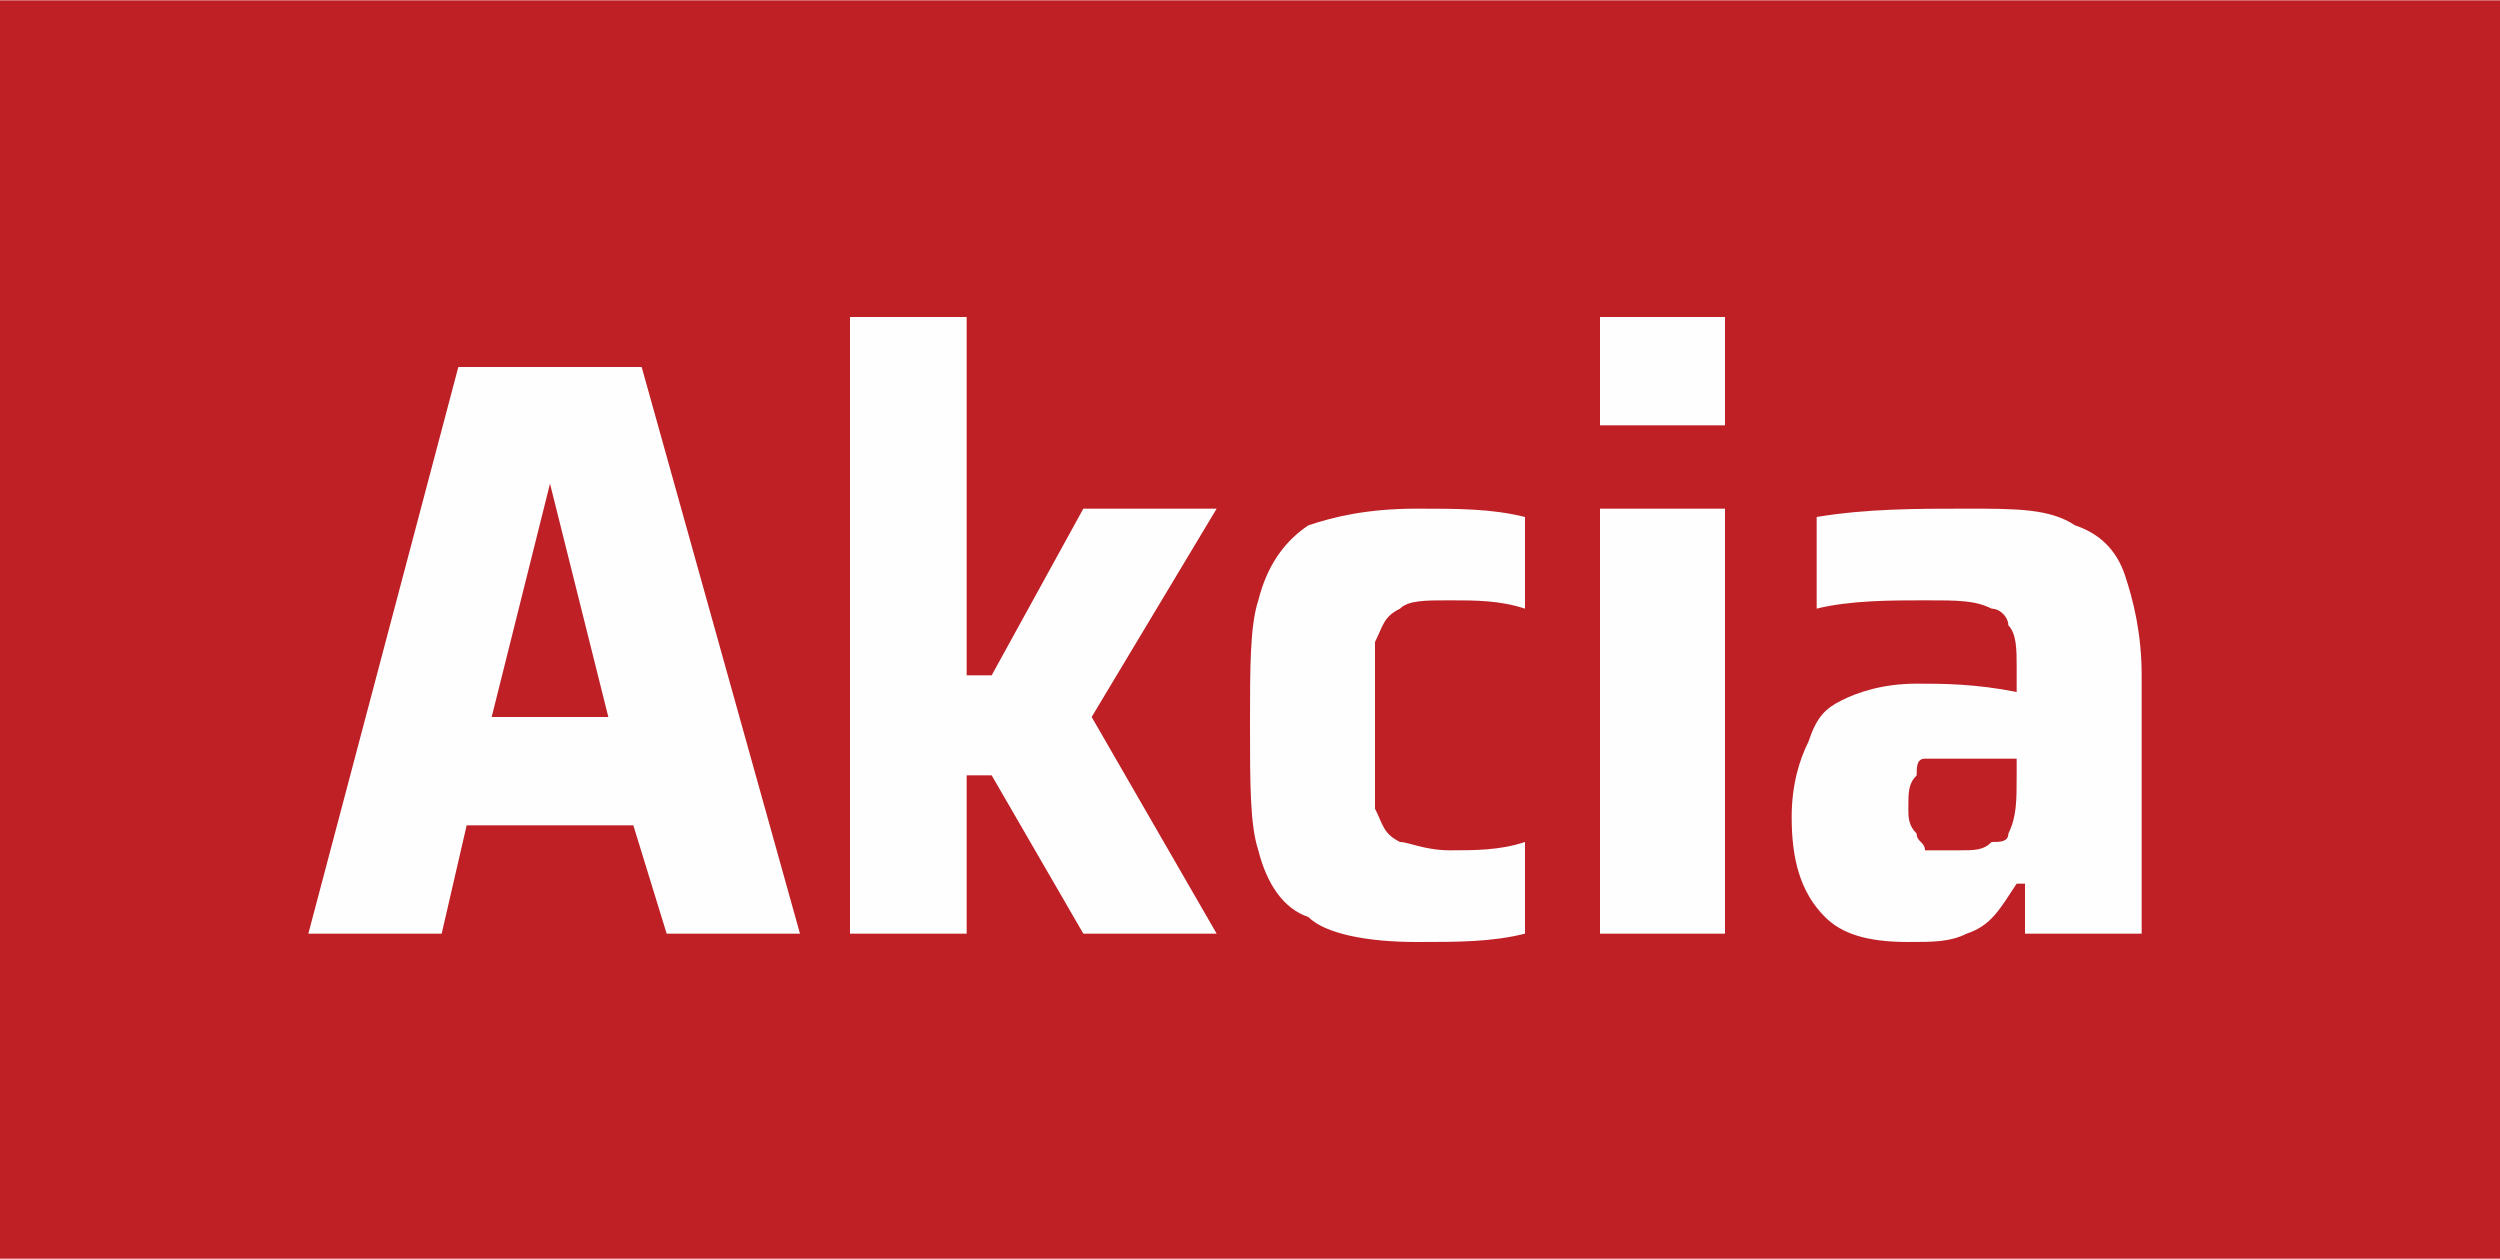 <?xml version="1.0" encoding="UTF-8"?>
<!DOCTYPE svg PUBLIC "-//W3C//DTD SVG 1.1//EN" "http://www.w3.org/Graphics/SVG/1.1/DTD/svg11.dtd">
<!-- Creator: CorelDRAW X7 -->
<svg xmlns="http://www.w3.org/2000/svg" xml:space="preserve" width="695px" height="350px" version="1.1" style="shape-rendering:geometricPrecision; text-rendering:geometricPrecision; image-rendering:optimizeQuality; fill-rule:evenodd; clip-rule:evenodd"
viewBox="0 0 300 151"
 xmlns:xlink="http://www.w3.org/1999/xlink">
 <defs>
  <style type="text/css">
   <![CDATA[
    .fil0 {fill:#BE2026}
    .fil1 {fill:#FEFEFE;fill-rule:nonzero}
   ]]>
  </style>
 </defs>
 <g id="Vrstva_x0020_1">
  <rect class="fil0" width="300" height="151"/>
  <path class="fil1" d="M80 112l-4 -13 -20 0 -3 13 -16 0 18 -68 22 0 19 68 -16 0zm-14 -54l0 0 -7 28 14 0 -7 -28zm64 54l-11 -19 -3 0 0 19 -14 0 0 -74 14 0 0 43 3 0 11 -20 16 0 -15 25 15 26 -16 0zm53 0c-4,1 -8,1 -13,1 -6,0 -11,-1 -13,-3 -3,-1 -5,-4 -6,-8 -1,-3 -1,-8 -1,-15 0,-7 0,-12 1,-15 1,-4 3,-7 6,-9 3,-1 7,-2 13,-2 5,0 9,0 13,1l0 11c-3,-1 -6,-1 -9,-1 -3,0 -5,0 -6,1 -2,1 -2,2 -3,4 0,2 0,5 0,10 0,5 0,8 0,10 1,2 1,3 3,4 1,0 3,1 6,1 3,0 6,0 9,-1l0 11zm9 -61l0 -13 15 0 0 13 -15 0zm0 61l0 -51 15 0 0 51 -15 0zm37 1c-5,0 -8,-1 -10,-3 -3,-3 -4,-7 -4,-12 0,-4 1,-7 2,-9 1,-3 2,-4 4,-5 2,-1 5,-2 9,-2 3,0 7,0 12,1l0 -3c0,-2 0,-4 -1,-5 0,-1 -1,-2 -2,-2 -2,-1 -4,-1 -8,-1 -4,0 -9,0 -13,1l0 -11c6,-1 12,-1 18,-1 6,0 10,0 13,2 3,1 5,3 6,6 1,3 2,7 2,12l0 31 -14 0 0 -6 -1 0c-2,3 -3,5 -6,6 -2,1 -4,1 -7,1zm6 -11c2,0 3,0 4,-1 1,0 2,0 2,-1 1,-2 1,-4 1,-7l0 -2 -8 0c-1,0 -2,0 -3,0 -1,0 -1,1 -1,2 -1,1 -1,2 -1,4 0,1 0,2 1,3 0,1 1,1 1,2 1,0 2,0 4,0z"/>
 </g>
</svg>
